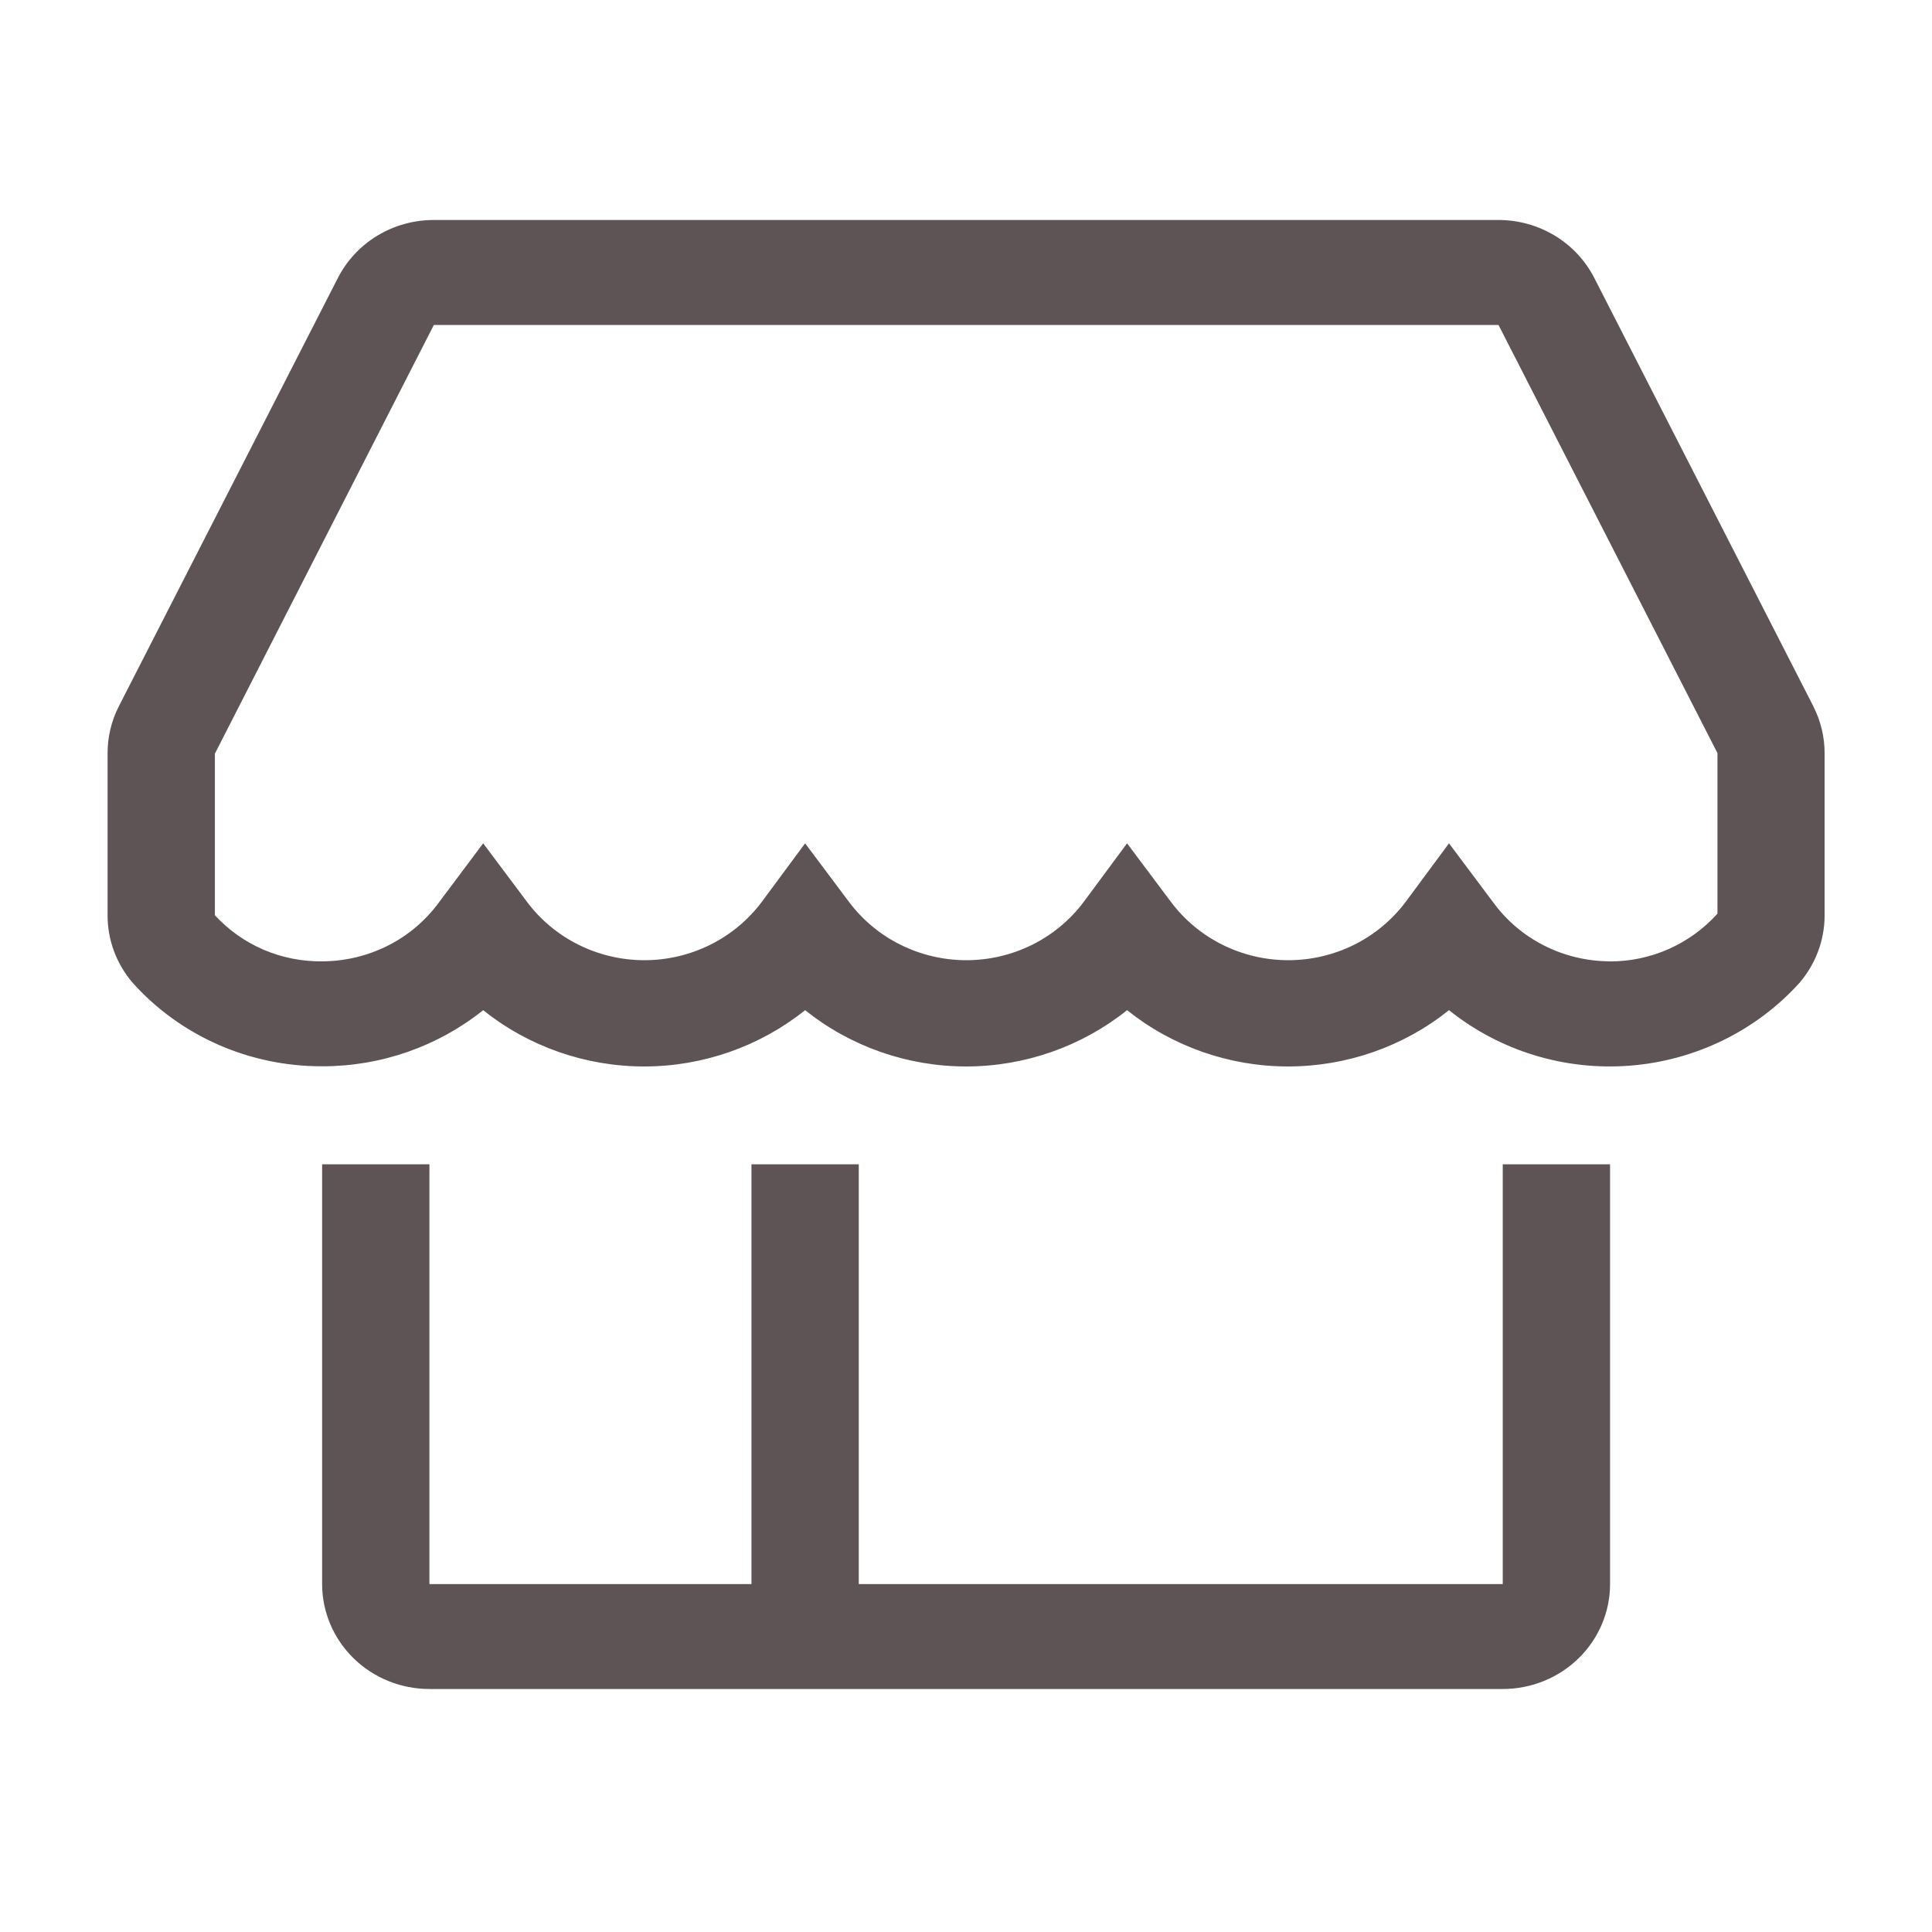 <svg fill="none" height="22" viewBox="0 0 22 22" width="22" xmlns="http://www.w3.org/2000/svg"><g fill="#5f5455"><path d="m17.112 18.038h-7.333v-4.78h-1.222v4.78h-3.667v-4.78h-1.222v4.78c0 .317.129.621.358.845s.54.35.864.35h12.222c.324 0 .635-.126.864-.35.229-.224.358-.528.358-.845v-4.78h-1.222z"/><path d="m20.649 8.043-2.493-4.875c-.101-.199-.257-.367-.45-.484-.193-.117-.416-.179-.643-.179h-12.124c-.227 0-.45.062-.643.179-.193.117-.349.285-.45.484l-2.493 4.875c-.085.167-.129.351-.128.538v1.84c-.001.279.099.55.281.765.269.302.602.543.975.708.373.165.779.249 1.188.248.668.001 1.316-.225 1.833-.639.517.414 1.165.641 1.833.641s1.316-.227 1.833-.641c.517.414 1.165.641 1.833.641.668 0 1.316-.227 1.833-.641.517.414 1.165.641 1.833.641.669 0 1.317-.227 1.833-.641.577.463 1.315.69 2.059.632.744-.058 1.437-.396 1.931-.942.184-.214.286-.485.287-.765v-1.846c.001-.187-.043-.371-.128-.538zm-2.316 2.904c-.261-.001-.518-.062-.75-.18-.232-.117-.431-.287-.582-.495l-.501-.669-.495.669c-.154.205-.355.372-.587.487s-.488.175-.748.175c-.26 0-.516-.06-.748-.175-.232-.115-.433-.282-.587-.487l-.501-.669-.495.669c-.154.205-.355.372-.587.487-.232.115-.488.175-.748.175-.26 0-.516-.06-.748-.175s-.433-.282-.587-.487l-.501-.669-.495.669c-.154.205-.355.372-.587.487s-.488.175-.748.175c-.26 0-.516-.06-.748-.175s-.433-.282-.587-.487l-.501-.669-.501.669c-.151.208-.351.378-.582.495s-.489.179-.75.18c-.23.003-.459-.043-.669-.133s-.399-.225-.553-.392v-1.84l2.493-4.881h12.124l2.493 4.875v1.828c-.153.17-.341.307-.551.401-.211.094-.44.143-.671.143z"/></g></svg>